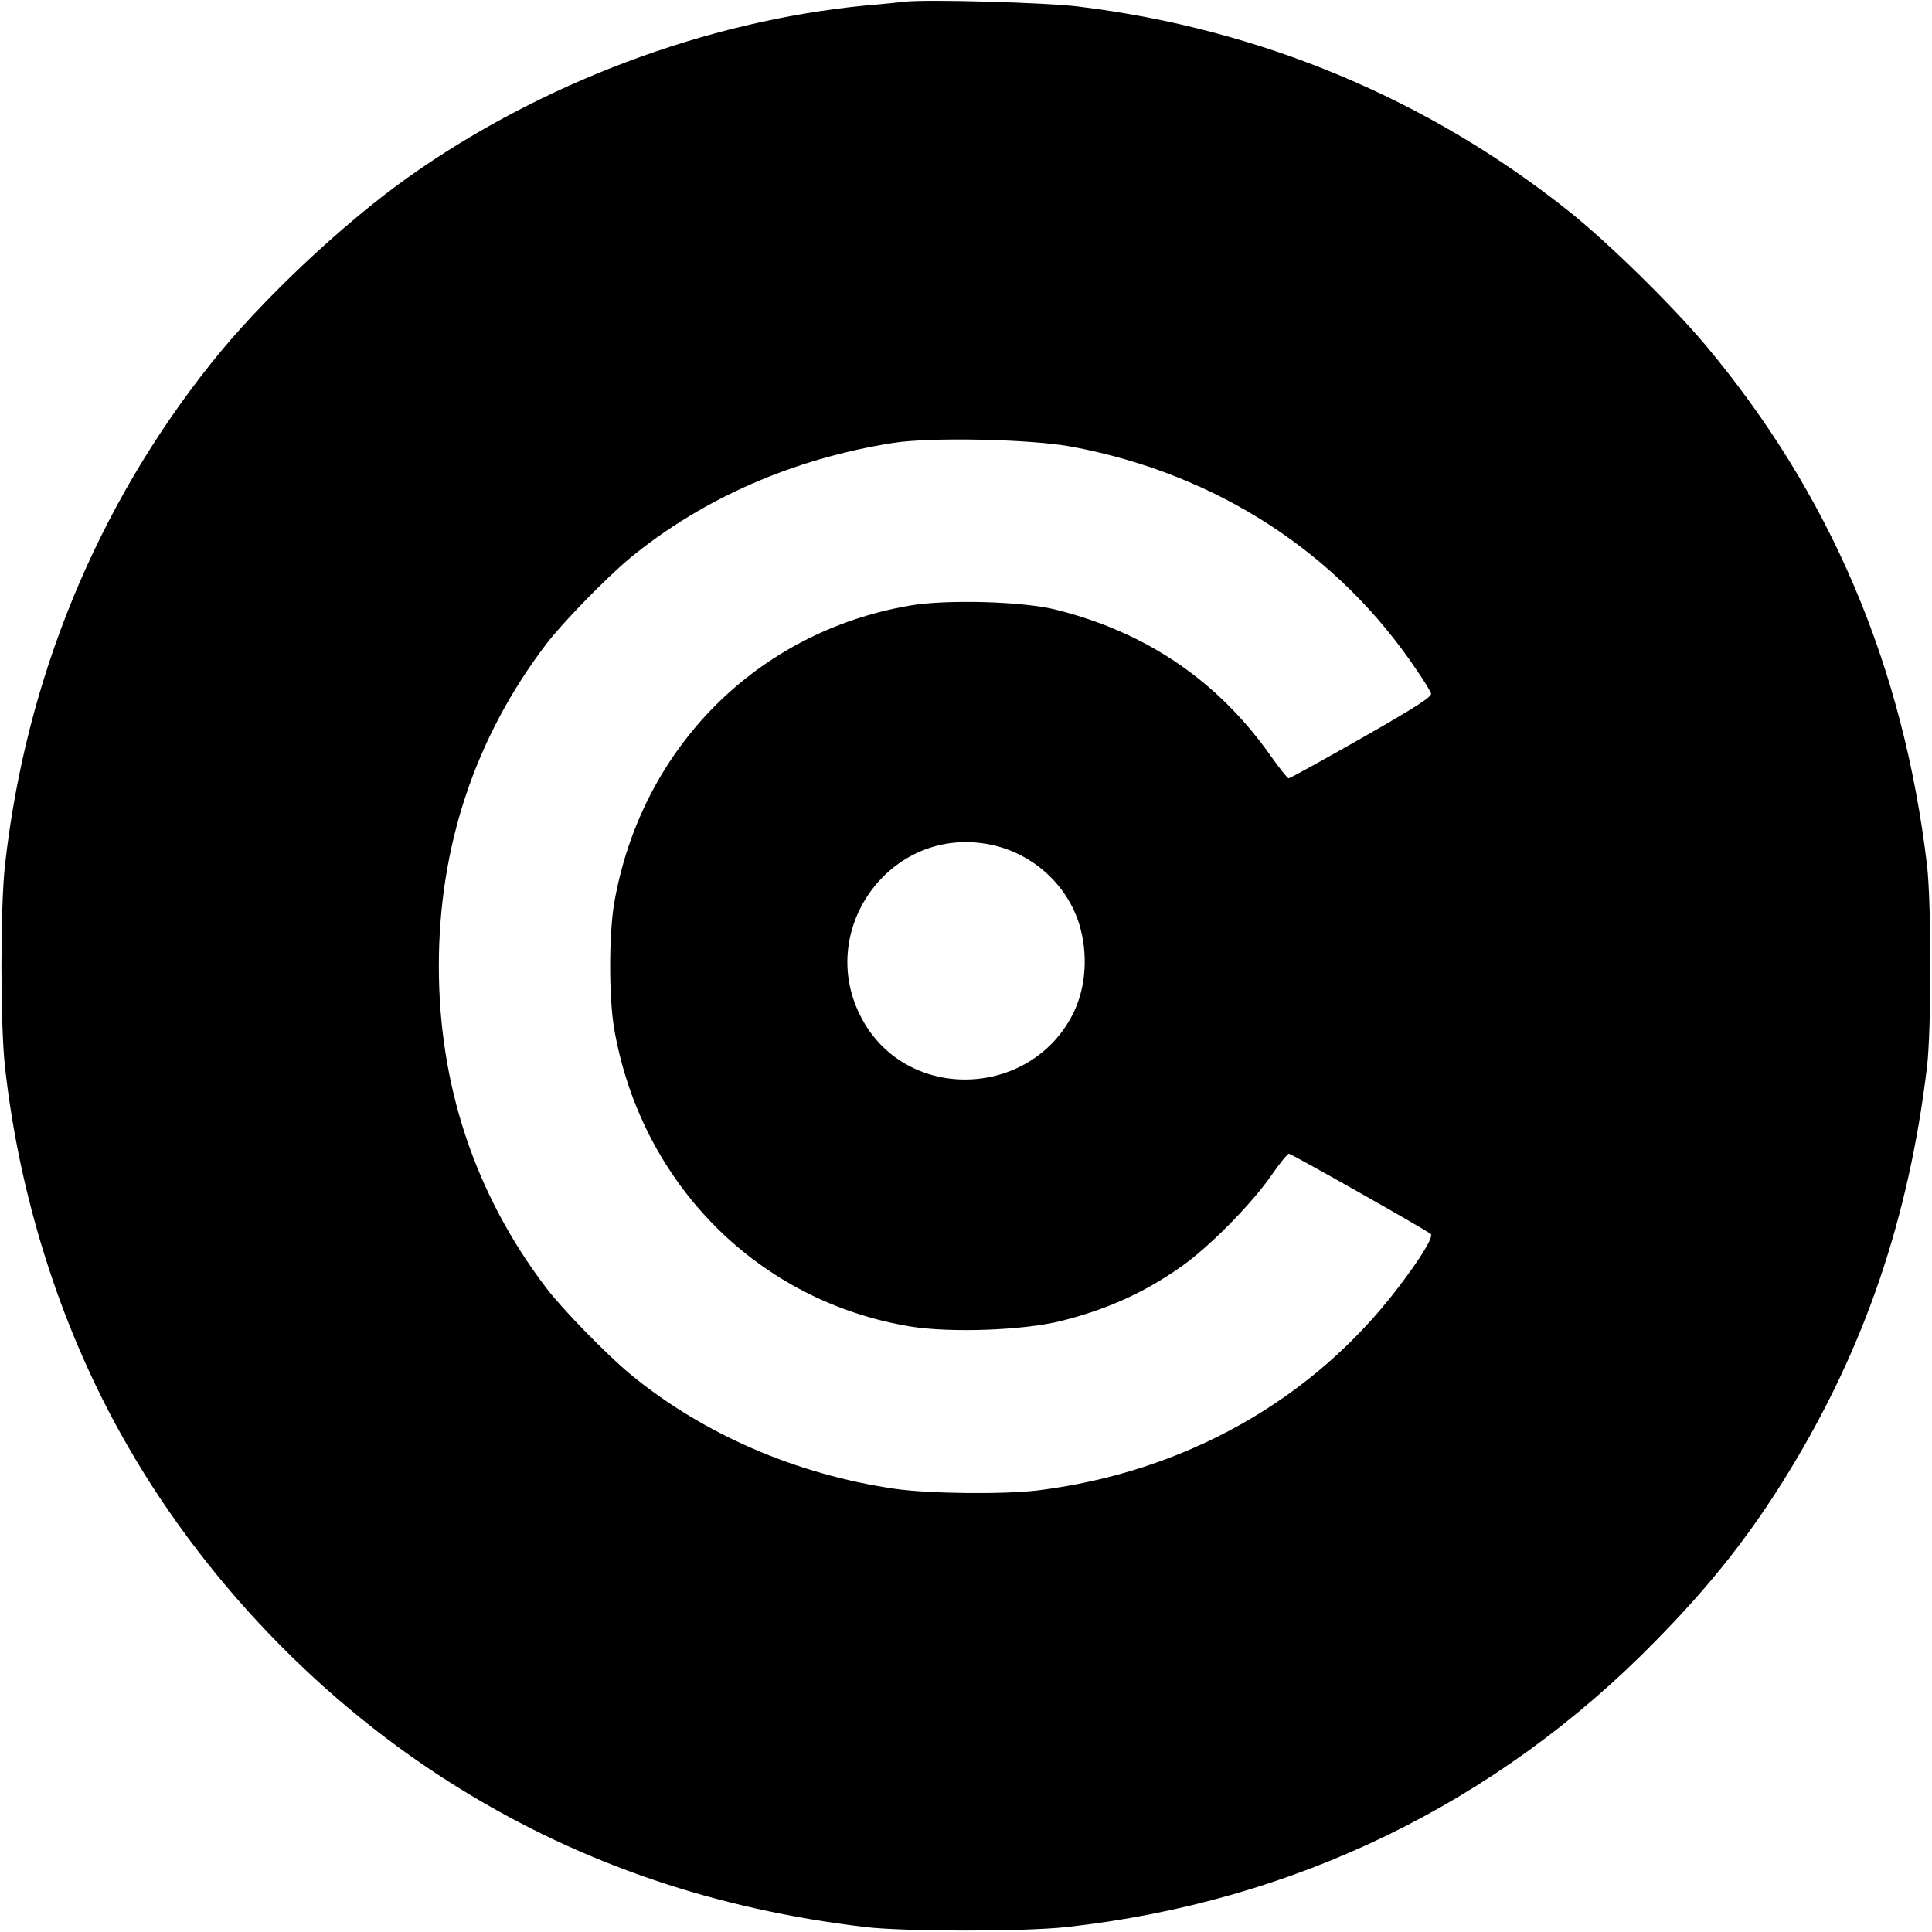 <?xml version="1.0" standalone="no"?>
<!DOCTYPE svg PUBLIC "-//W3C//DTD SVG 20010904//EN"
 "http://www.w3.org/TR/2001/REC-SVG-20010904/DTD/svg10.dtd">
<svg version="1.0" xmlns="http://www.w3.org/2000/svg"
 width="700pt" height="700pt" viewBox="0 0 700 700"
 preserveAspectRatio="xMidYMid meet">
<g transform="translate(0,700) scale(0.1,-0.1)"
fill="#000000" stroke="none">
<path d="M3280 6994 c-19 -2 -84 -9 -145 -14 -578 -56 -1180 -283 -1660 -625
-237 -169 -531 -446 -709 -670 -416 -521 -673 -1147 -748 -1820 -17 -155 -17
-575 0 -730 52 -469 198 -931 418 -1327 290 -523 731 -983 1239 -1294 439
-269 920 -432 1460 -496 145 -17 576 -17 730 0 822 91 1556 447 2131 1034 203
206 348 390 487 618 274 449 433 916 499 1465 16 136 16 592 0 730 -86 725
-352 1347 -803 1885 -122 145 -351 370 -494 484 -510 407 -1117 661 -1775 742
-117 15 -553 27 -630 18z m606 -1613 c524 -99 964 -385 1249 -812 25 -36 47
-73 50 -81 5 -12 -55 -50 -251 -162 -141 -80 -260 -146 -265 -146 -4 0 -33 36
-64 80 -192 273 -451 449 -779 531 -118 30 -397 38 -529 15 -555 -95 -975
-518 -1072 -1080 -19 -115 -19 -337 0 -452 97 -562 521 -989 1073 -1080 146
-24 413 -14 547 20 167 42 302 103 435 197 99 69 252 224 324 327 31 45 61 82
66 82 8 0 499 -277 514 -291 11 -9 -36 -87 -118 -194 -310 -408 -775 -669
-1306 -735 -126 -15 -396 -12 -519 6 -356 52 -692 197 -956 414 -87 72 -246
235 -307 315 -257 339 -388 732 -388 1165 0 433 131 826 388 1165 61 80 220
243 307 315 261 214 589 358 950 415 137 22 505 14 651 -14z m-294 -1442 c151
-32 275 -145 319 -290 31 -103 24 -220 -18 -311 -145 -310 -586 -337 -760 -47
-194 325 90 726 459 648z"/>
</g>
</svg>